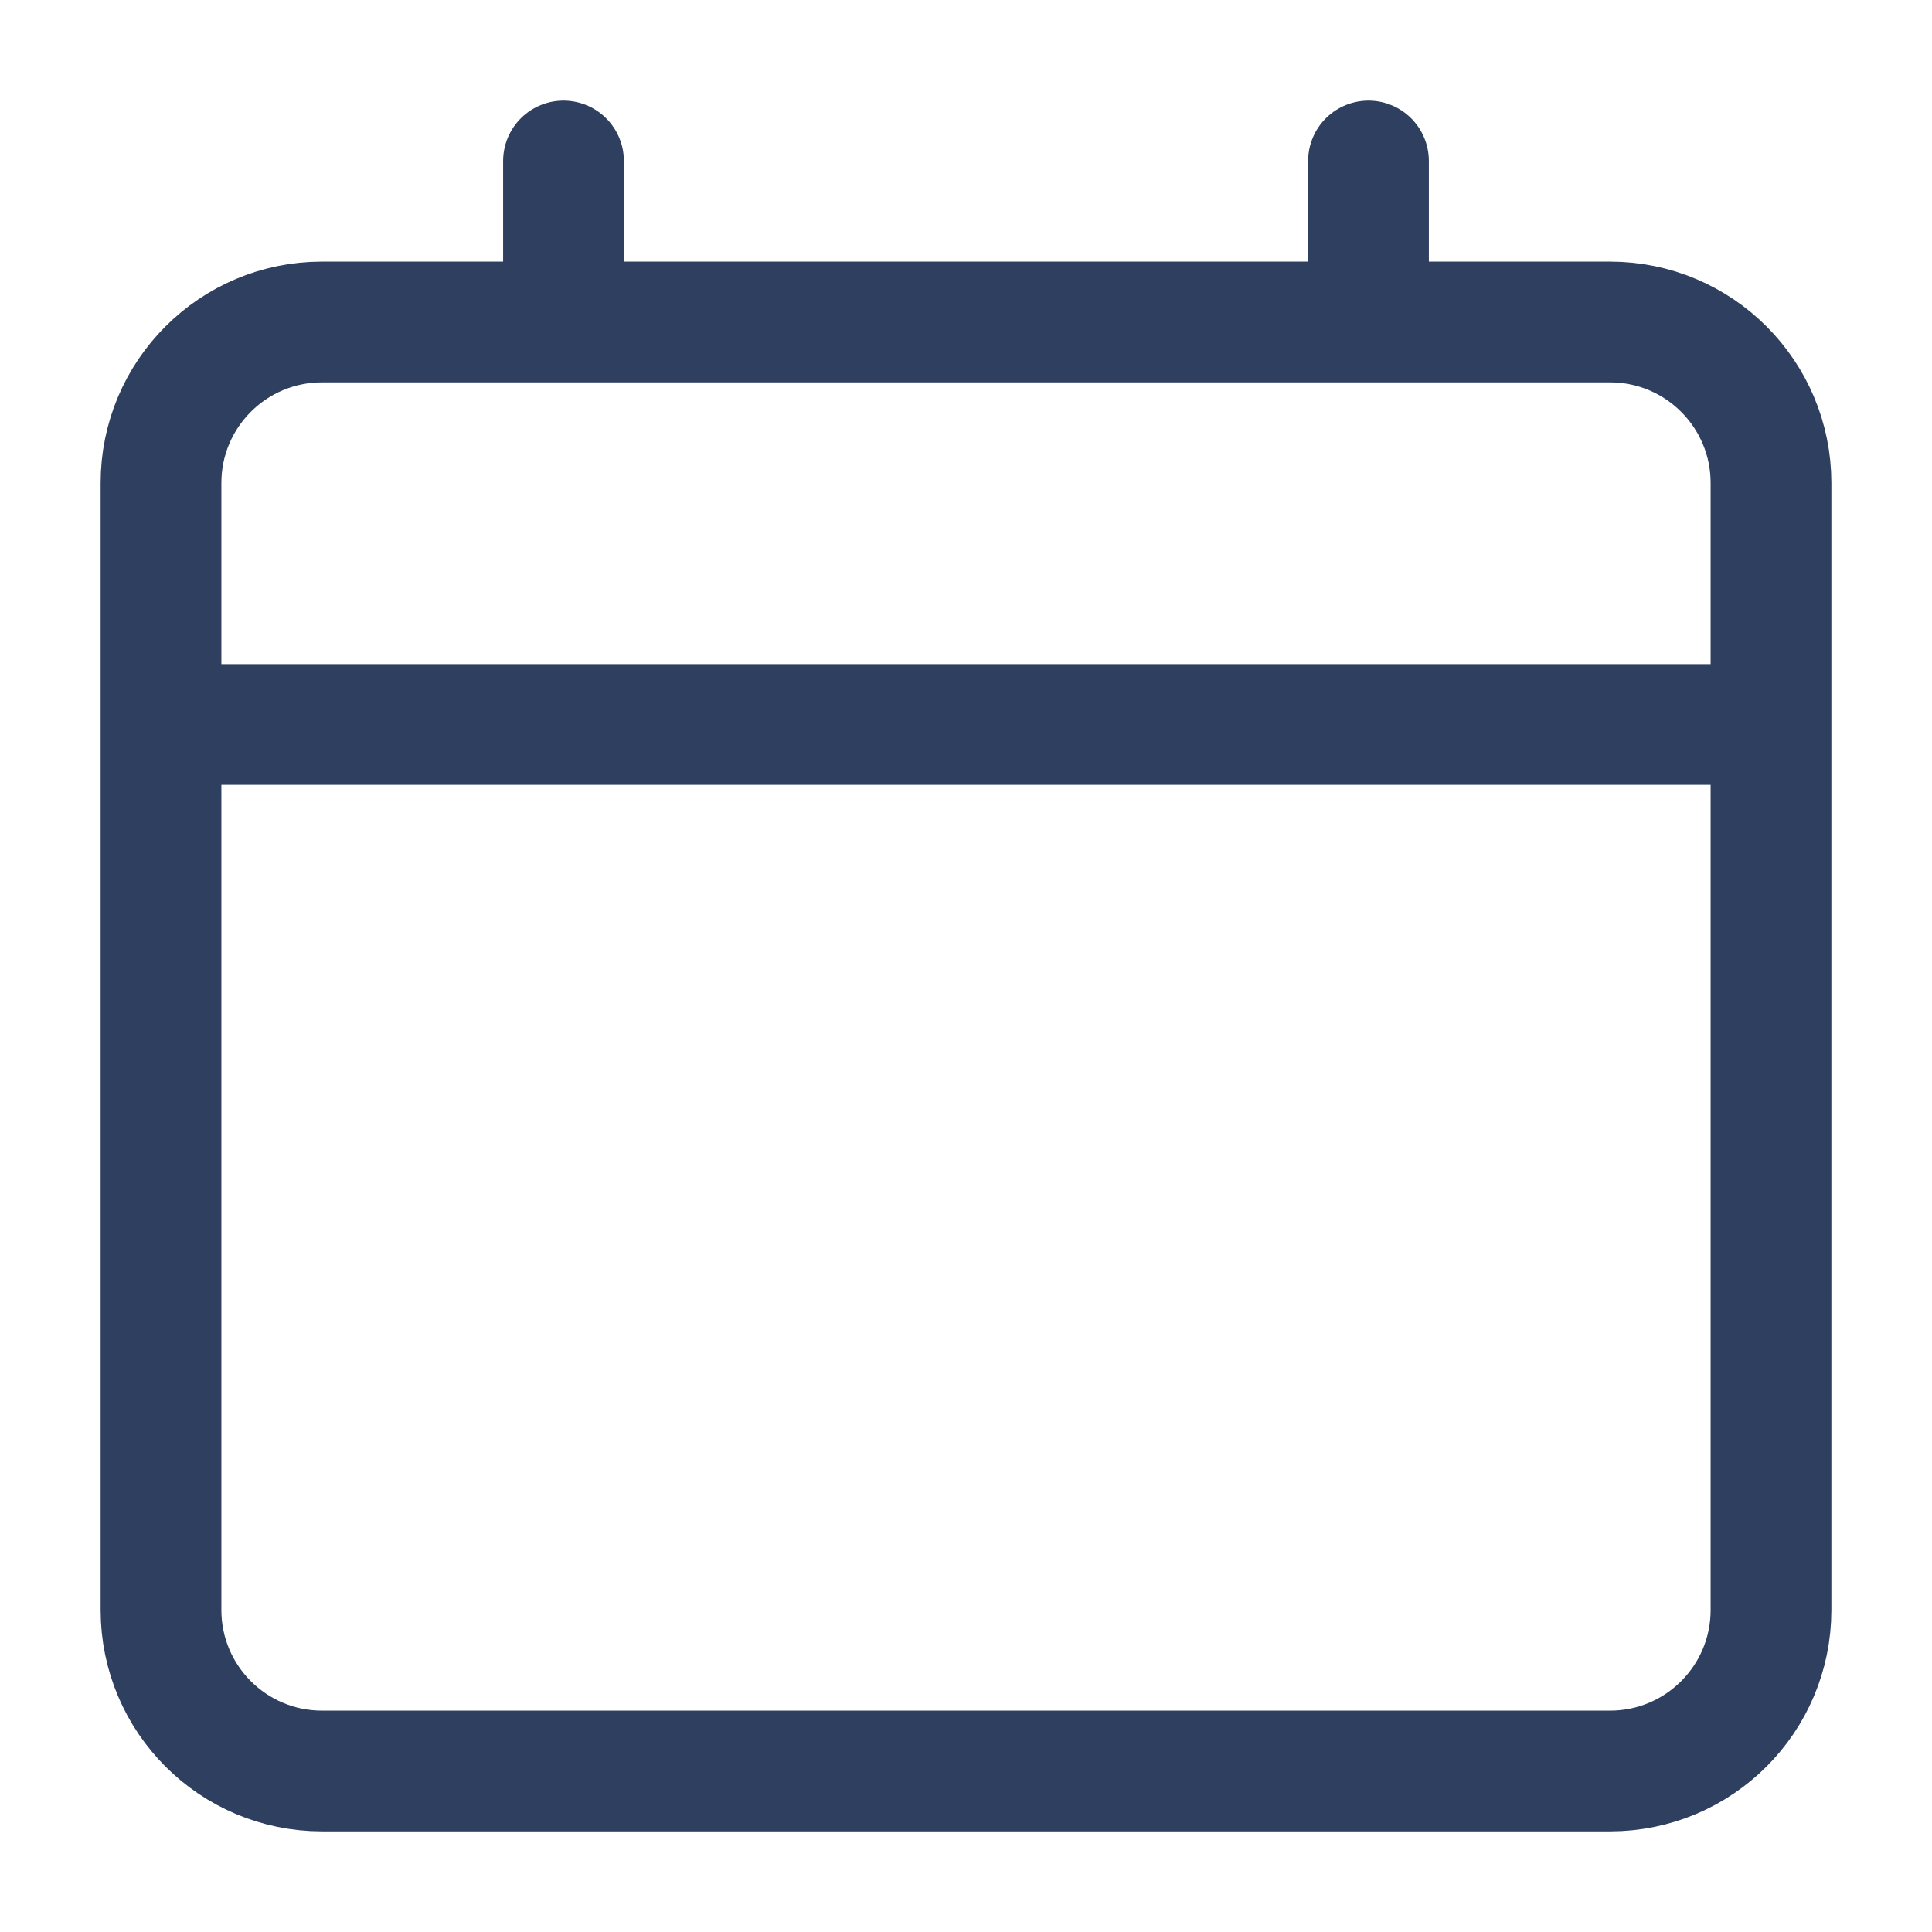 <svg width="24" height="24" viewBox="0 0 24 24" fill="none" xmlns="http://www.w3.org/2000/svg">
<path d="M7 4H4C2.895 4 2 4.895 2 6V9M7 4H17M7 4V2M17 4H20C21.105 4 22 4.895 22 6V9M17 4V2M2 9V20C2 21.105 2.895 22 4 22H20C21.105 22 22 21.105 22 20V9M2 9H22" stroke="#2F3F60" stroke-width="1.5" stroke-linecap="round"/>
</svg>
